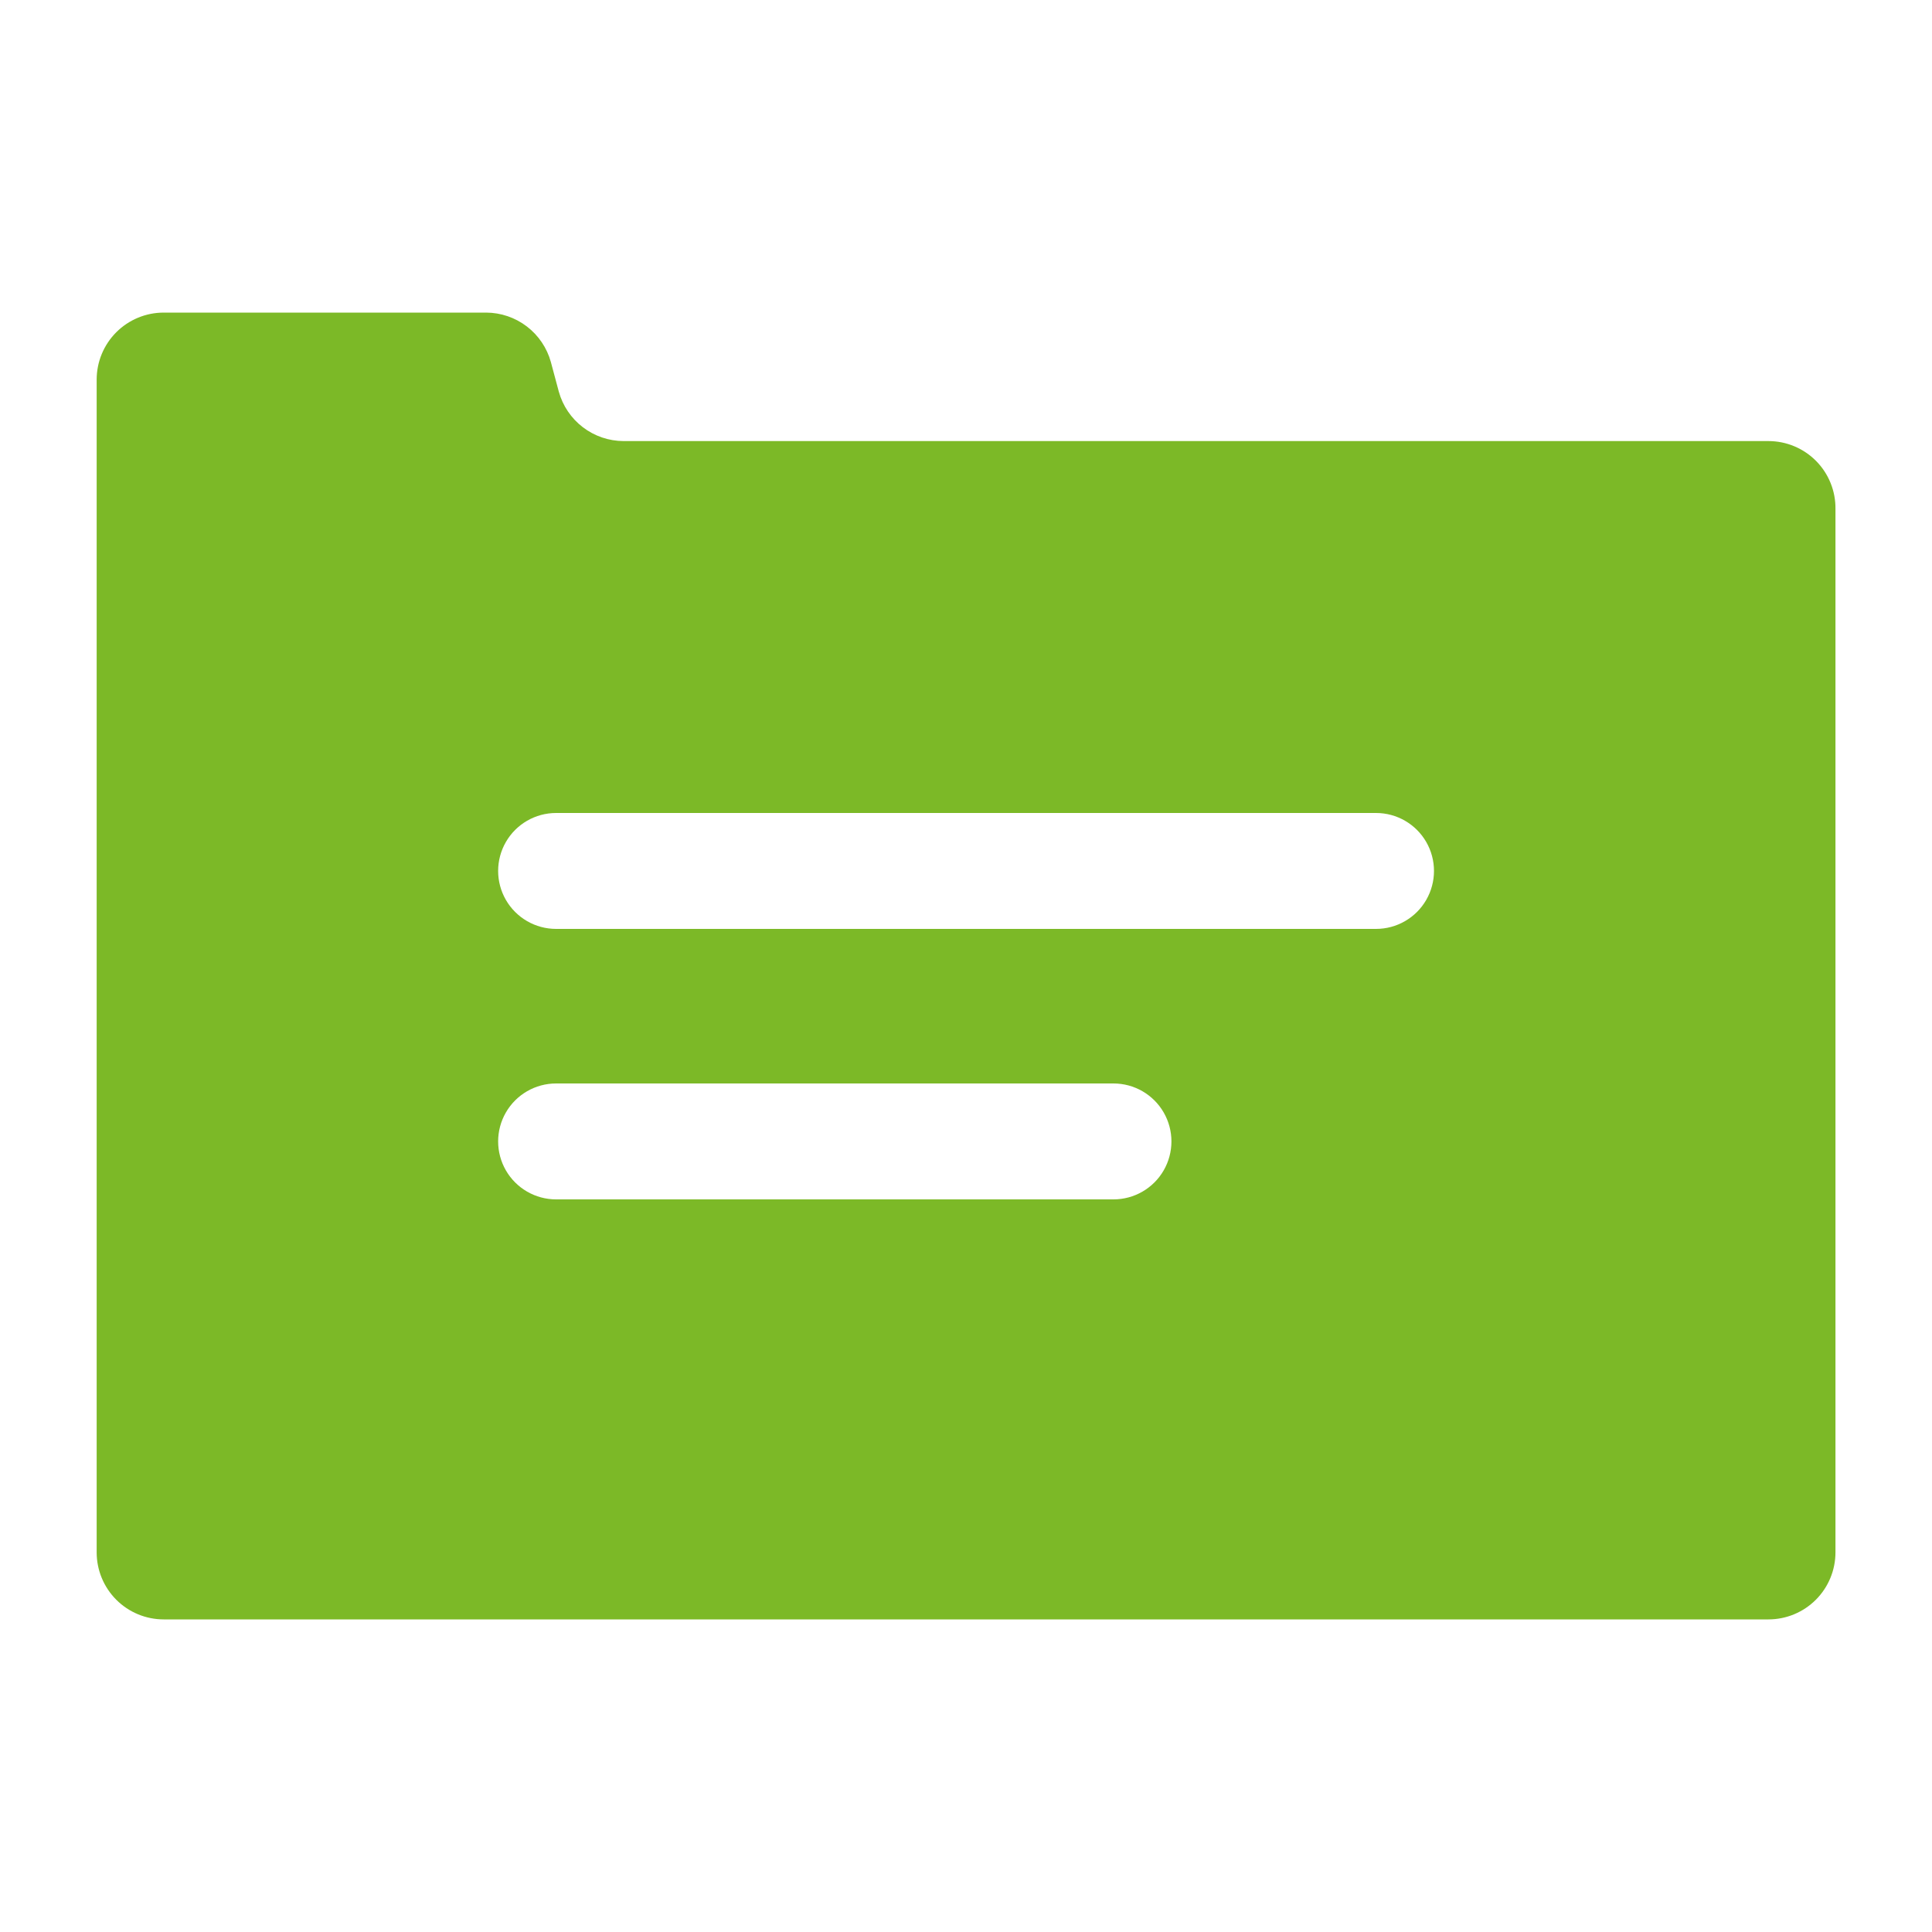 <?xml version="1.0" encoding="UTF-8"?>
<svg width="1200pt" height="1200pt" version="1.1" viewBox="0 0 1200 1200" xmlns="http://www.w3.org/2000/svg">
 <path d="m1098.4 273.96h-711.12c-9.133-0.035-18.004-3.059-25.262-8.605-7.258-5.547-12.504-13.312-14.938-22.117l-4.922-18.359h0.004c-2.434-8.801-7.68-16.57-14.938-22.117-7.258-5.543-16.129-8.566-25.262-8.602h-200.28c-11.043 0-21.637 4.387-29.445 12.195-7.809 7.809-12.195 18.402-12.195 29.445v728.4c0 11.043 4.387 21.637 12.195 29.445 7.809 7.809 18.402 12.195 29.445 12.195h996.72c11.043 0 21.637-4.387 29.445-12.195 7.809-7.809 12.195-18.402 12.195-29.445v-648c0.16-11.145-4.156-21.891-11.98-29.832-7.828-7.938-18.512-12.41-29.66-12.406zm-406.8 471h-346.2c-12.859 0-24.746-6.863-31.176-18-6.43-11.141-6.43-24.863 0-36 6.43-11.141 18.316-18 31.176-18h346.2c12.863 0 24.746 6.859 31.18 18 6.43 11.137 6.43 24.859 0 36-6.434 11.137-18.316 18-31.18 18zm163.08-168h-509.28c-12.859 0-24.746-6.863-31.176-18-6.43-11.141-6.43-24.863 0-36 6.43-11.141 18.316-18 31.176-18h509.28c12.859 0 24.746 6.859 31.176 18 6.43 11.137 6.43 24.859 0 36-6.43 11.137-18.316 18-31.176 18z" fill="#7cb927"/>
</svg>
